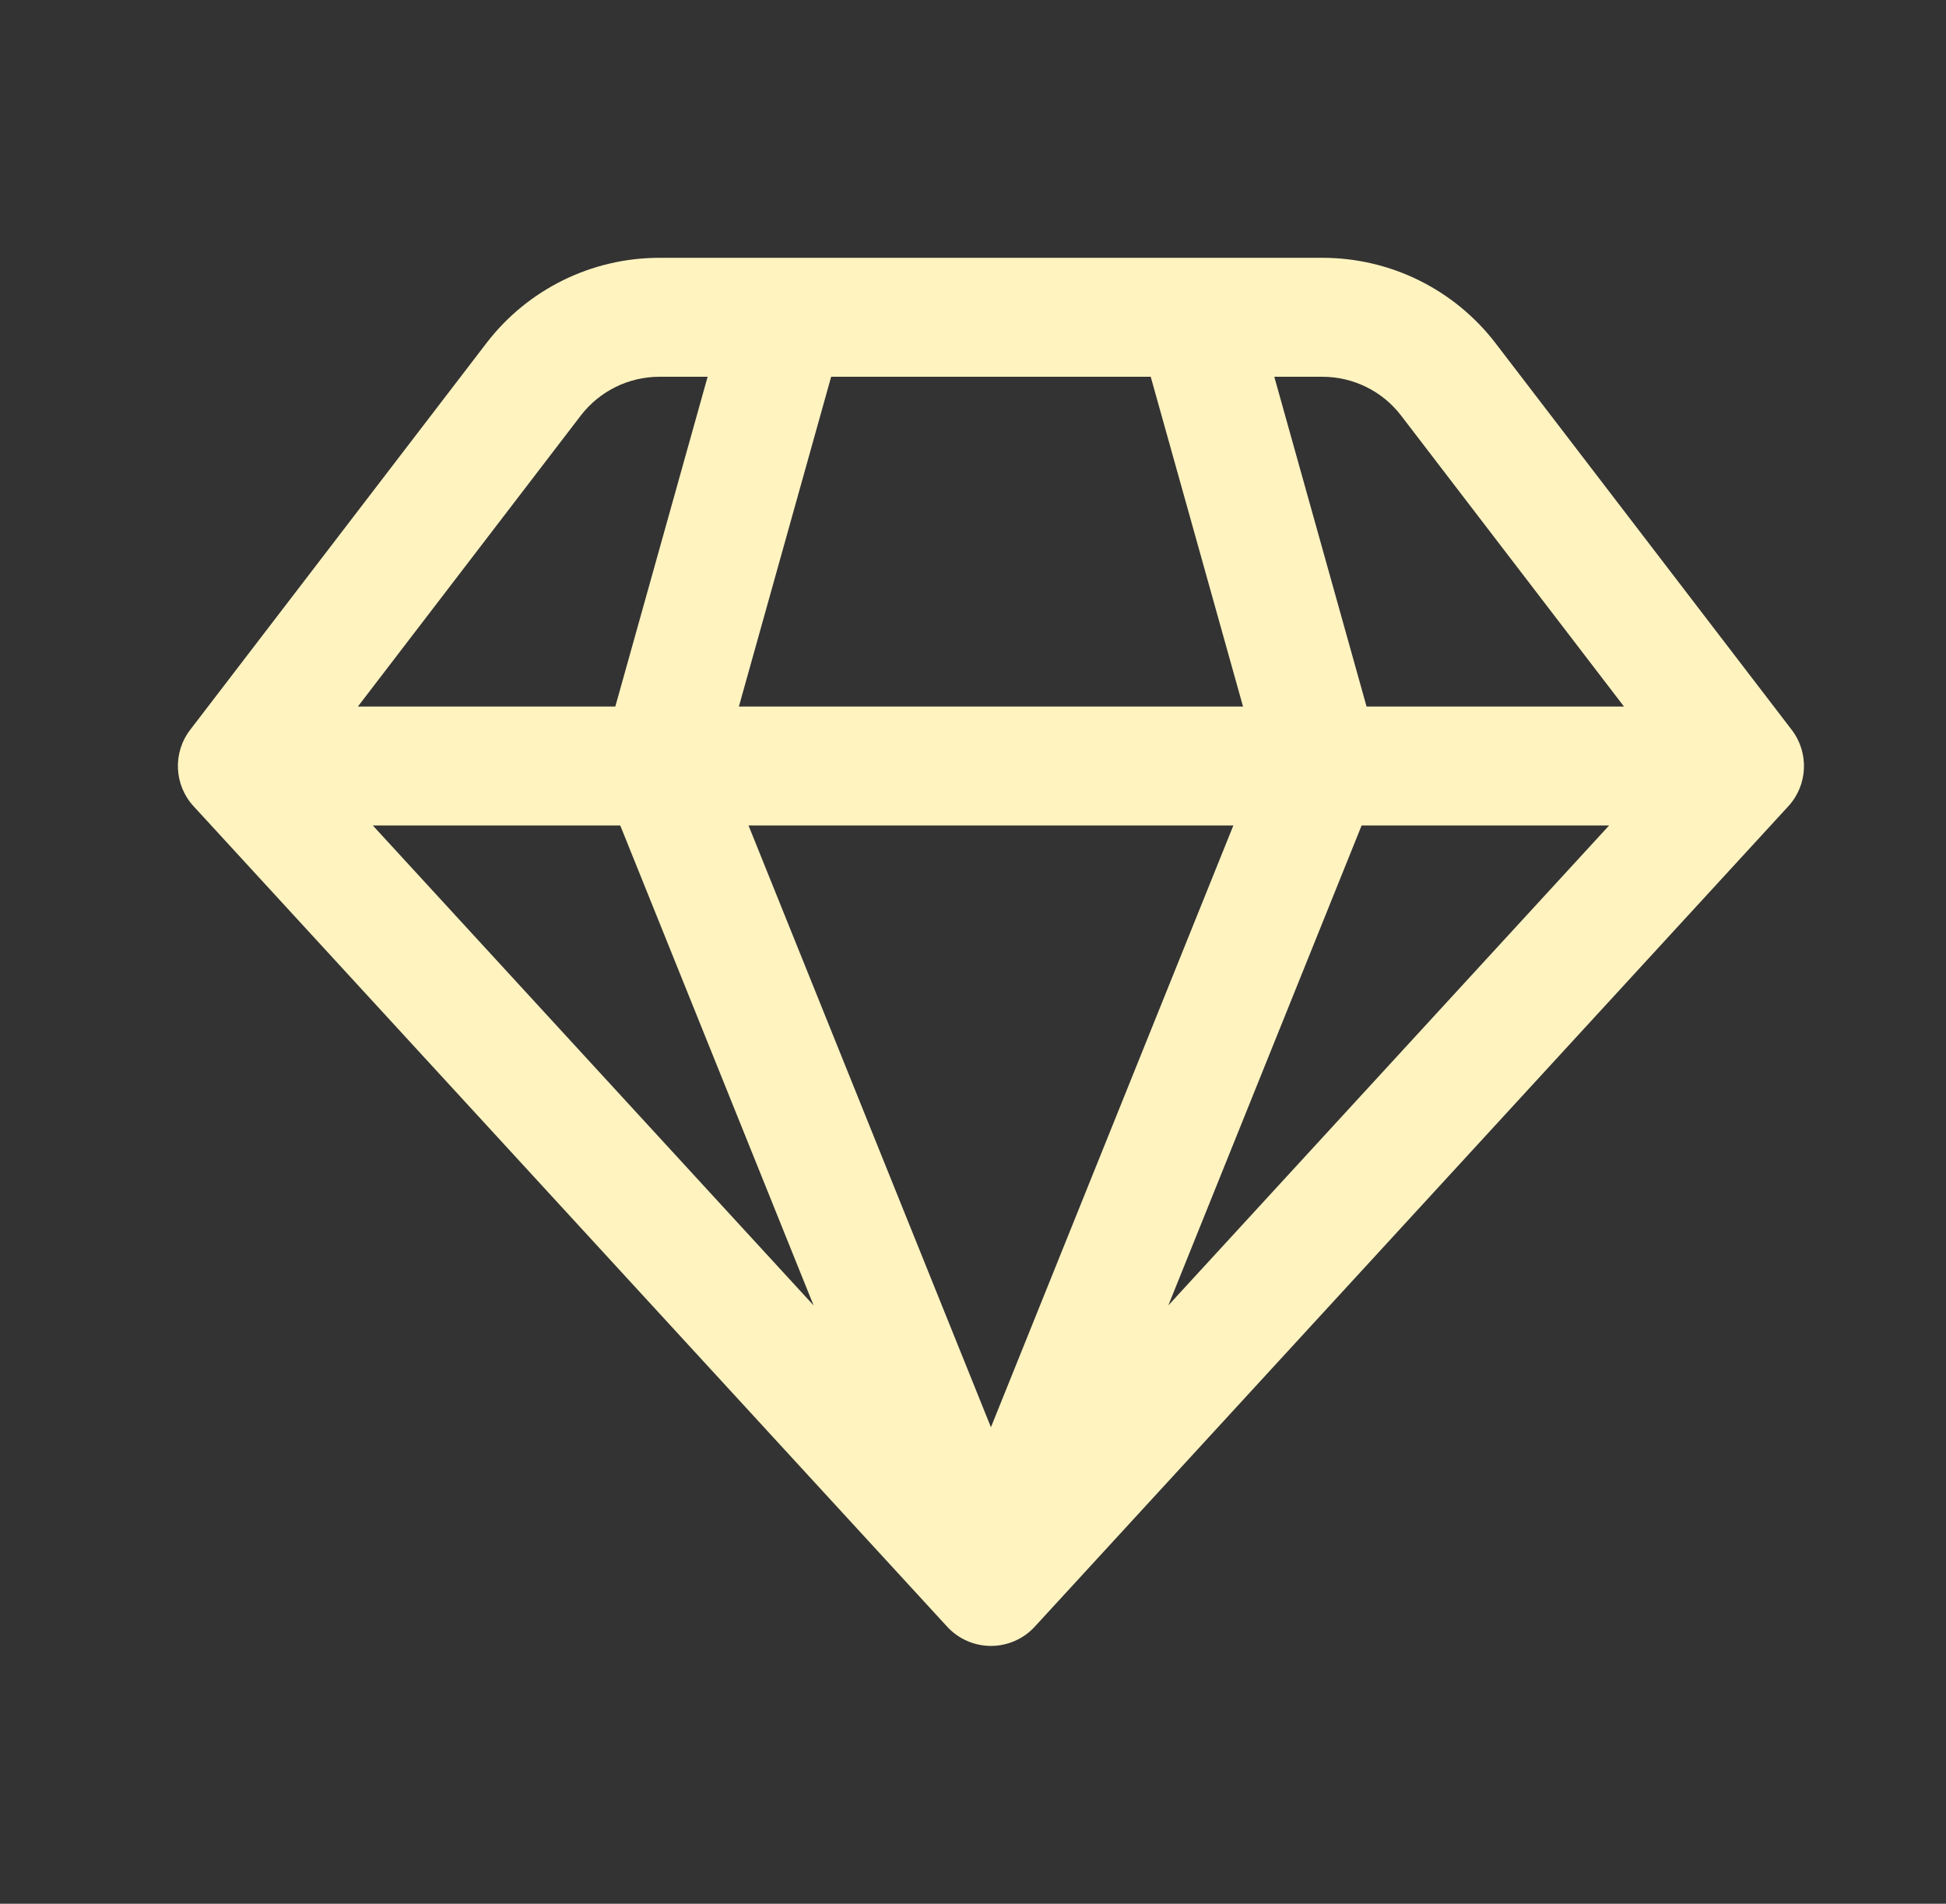 <svg width="46" height="45" viewBox="0 0 46 45" fill="none" xmlns="http://www.w3.org/2000/svg">
<rect x="0" y="0" width="46" height="45" fill="#333333" stroke="none"/>
<path fill-rule="evenodd" clip-rule="evenodd" d="M15.588 8.906C14.859 8.906 14.171 9.246 13.727 9.825L8.46 16.701H14.545L16.727 8.906H15.588ZM19.647 8.906L17.466 16.701H29.383L27.201 8.906H19.647ZM30.122 8.906L32.303 16.701H38.388L33.121 9.825C32.678 9.246 31.99 8.906 31.261 8.906H30.122ZM38.036 19.513H32.186L27.617 30.857L38.036 19.513ZM23.424 33.737L29.154 19.513H17.694L23.424 33.737ZM14.662 19.513L19.232 30.857L8.813 19.513H14.662ZM11.495 8.115C12.47 6.841 13.983 6.094 15.588 6.094H31.261C32.865 6.094 34.378 6.841 35.354 8.115L42.353 17.252C42.768 17.794 42.734 18.556 42.273 19.058L24.46 38.451C24.194 38.741 23.818 38.906 23.424 38.906C23.031 38.906 22.655 38.741 22.389 38.451L4.576 19.058C4.114 18.556 4.08 17.794 4.495 17.252L11.495 8.115Z" fill="#FFF3C0"/>
</svg>
